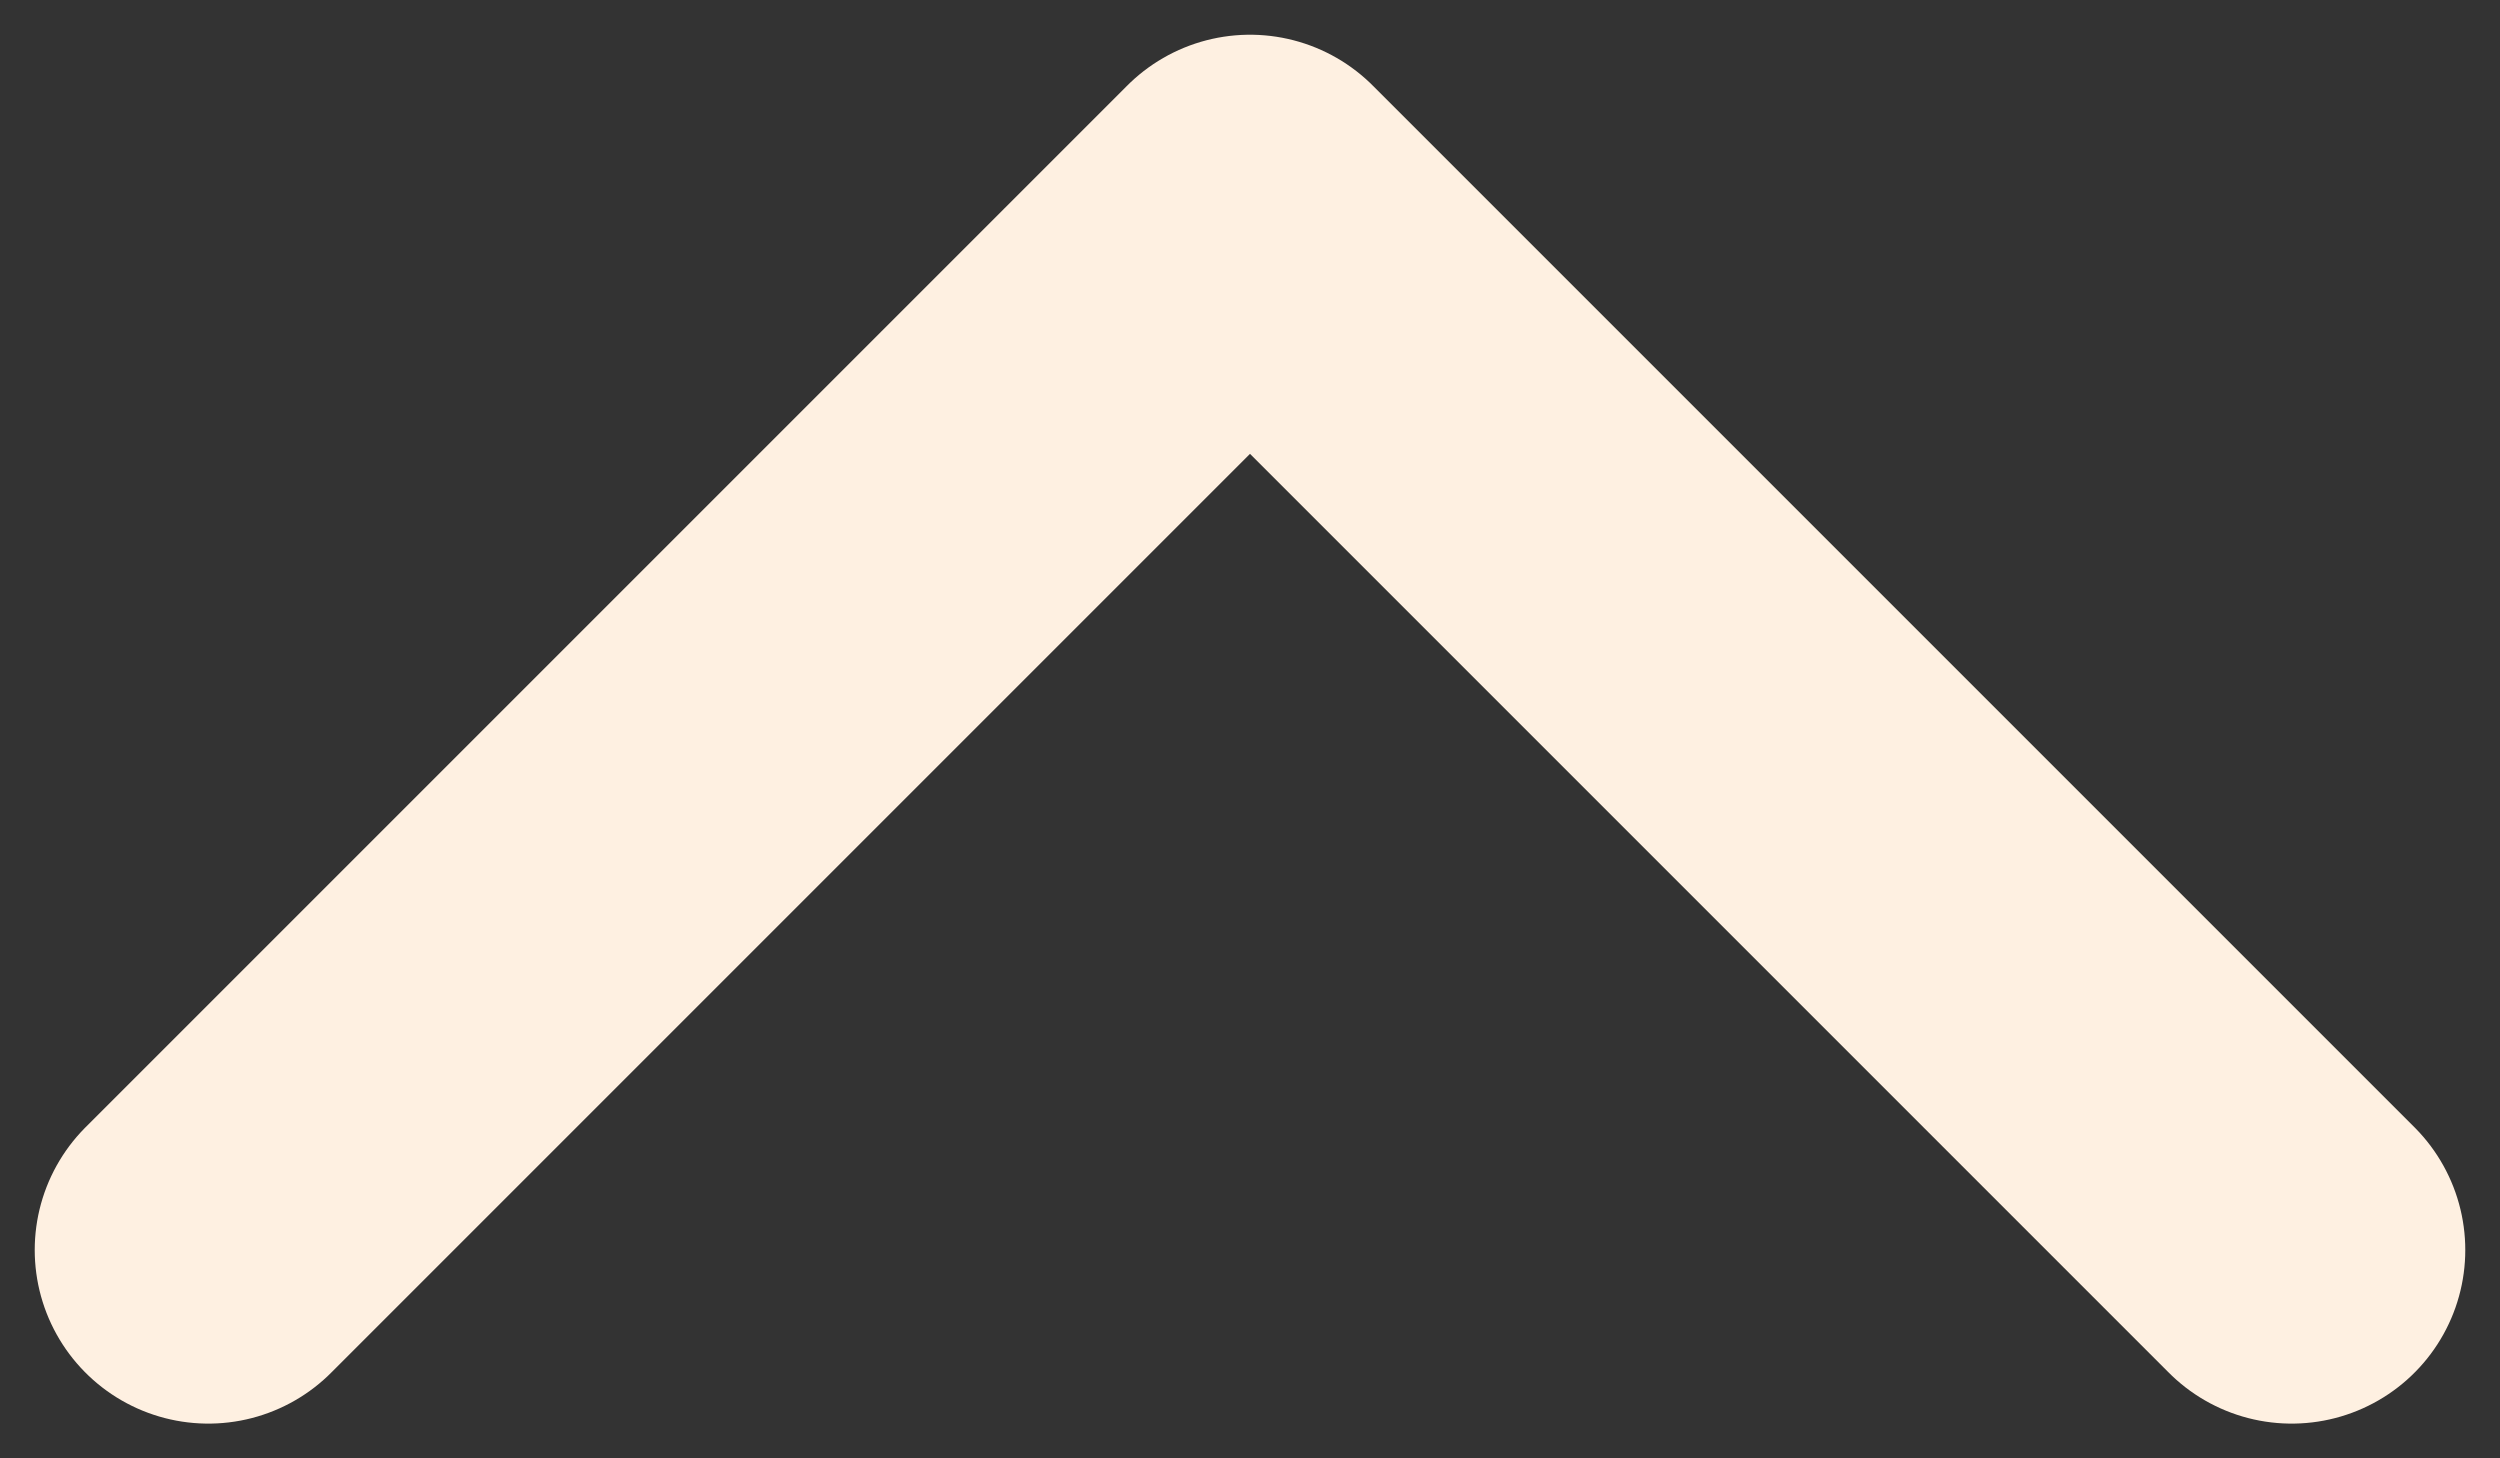 <svg width="36" height="21" viewBox="0 0 36 21" fill="none" xmlns="http://www.w3.org/2000/svg">
<rect x="0" y="0" width="36" height="21" fill="#333333" stroke="none"/>
<path d="M33 18L18 3L3 18" stroke="#FEF0E1" stroke-width="5" stroke-linecap="round" stroke-linejoin="round"/>
</svg>
